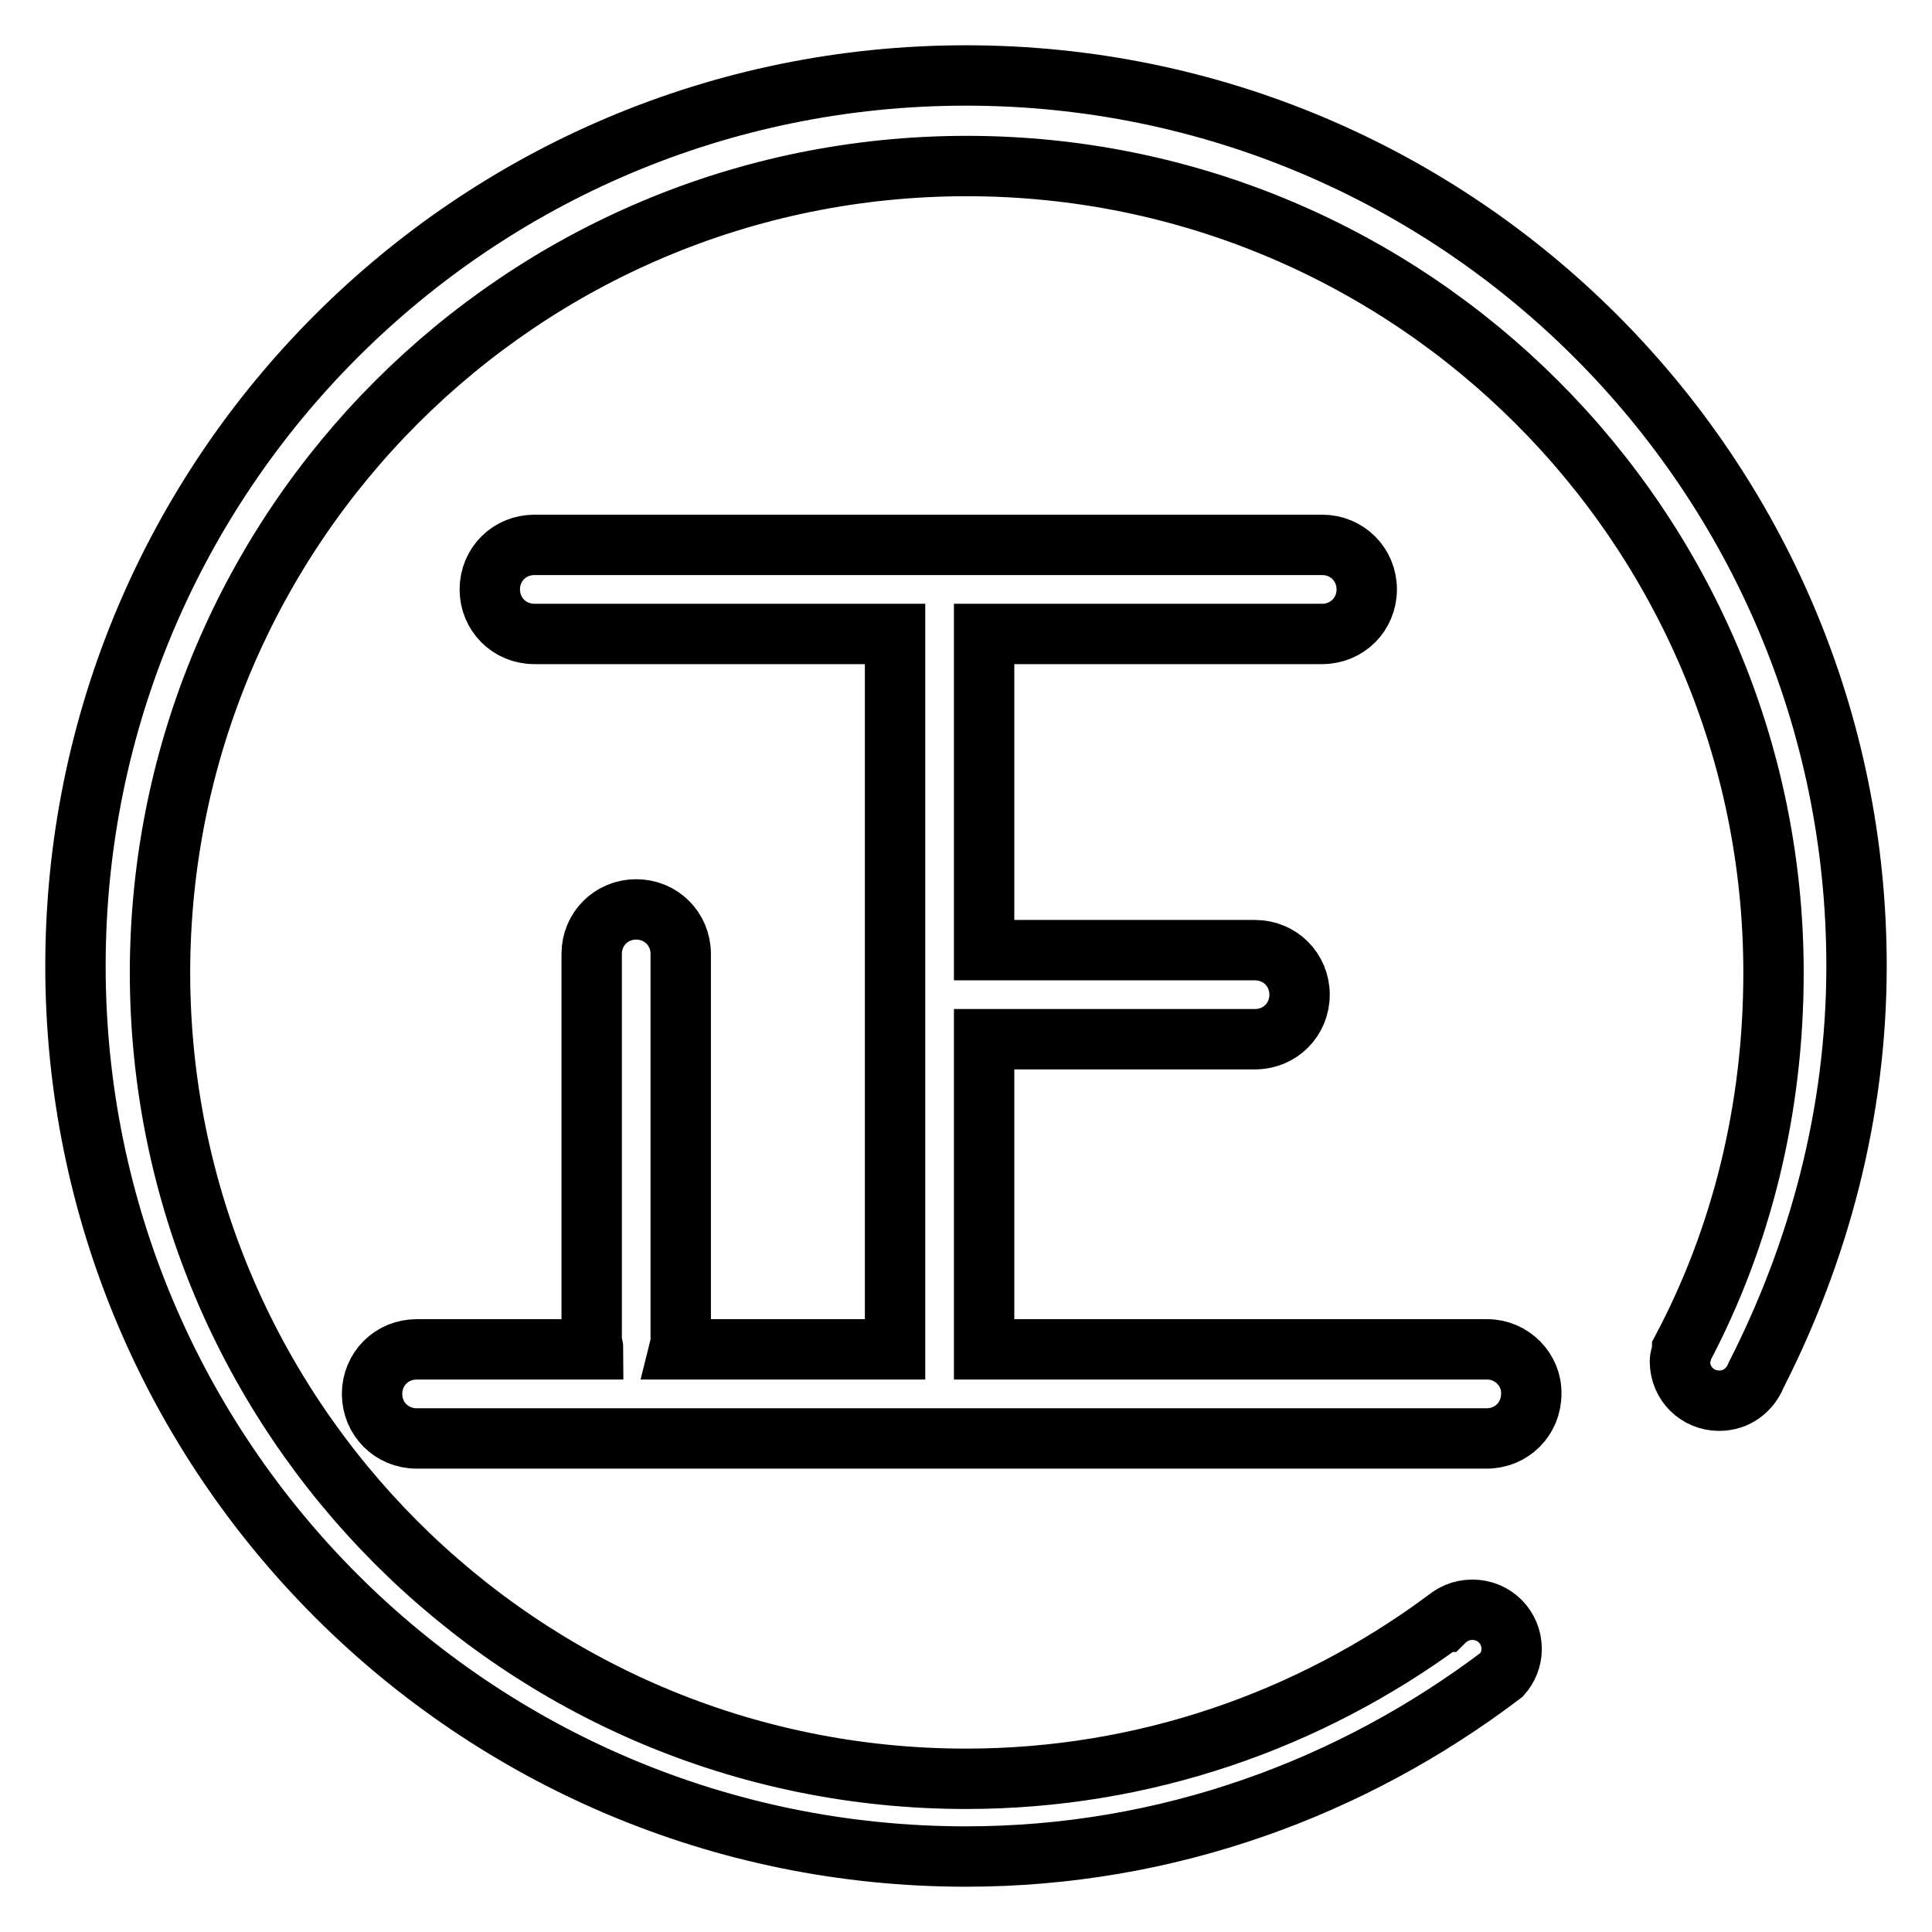 <?xml version="1.0" encoding="utf-8"?>
<!-- Svg Vector Icons : http://www.onlinewebfonts.com/icon -->
<!DOCTYPE svg PUBLIC "-//W3C//DTD SVG 1.1//EN" "http://www.w3.org/Graphics/SVG/1.1/DTD/svg11.dtd">
<svg version="1.1" xmlns="http://www.w3.org/2000/svg" xmlns:xlink="http://www.w3.org/1999/xlink" x="0px" y="0px" viewBox="0 0 256 256" enable-background="new 0 0 256 256" xml:space="preserve">
<g> <path stroke-width="8" fill-opacity="0" stroke="#000000"  d="M246,128c0-65.2-52.8-118-118-118C62.8,10,10,62.8,10,128c0,65.2,52.8,118,118,118c26.7,0,51.2-9.1,71-24.1 c0.8-0.9,1.3-2.1,1.3-3.4c0-2.9-2.3-5.2-5.2-5.2c-1.5,0-2.8,0.6-3.8,1.6h-0.1c-17.7,13-39.5,20.8-63.2,20.8 c-59,0-106.8-47.9-106.8-106.9C21.3,69.8,69.1,22,128.1,22c59,0,106.9,47.9,106.9,106.9c0,18-4.2,35-12.1,49.9v0.1 c-0.1,0.5-0.3,1-0.3,1.5c0,2.9,2.3,5.2,5.2,5.2c2.3,0,4.1-1.4,4.9-3.4v0C241,165.9,246,147.5,246,128z M197.1,178.8h-66.7v-41.1 h35.9c3.3,0,5.9-2.6,5.9-5.9c0-3.3-2.6-5.9-5.9-5.9h-35.9V84h44.8c3.3,0,5.9-2.6,5.9-5.9c0-3.3-2.6-5.9-5.9-5.9H70.8 c-3.3,0-5.9,2.6-5.9,5.9c0,3.3,2.6,5.9,5.9,5.9h47.8v94.8H90c0.1-0.4,0.2-0.8,0.2-1.2v-51.2c0-3.3-2.6-5.9-5.9-5.9 s-5.9,2.6-5.9,5.9v51.2c0,0.4,0.2,0.8,0.2,1.2H55.2c-3.3,0-5.9,2.6-5.9,5.9c0,3.3,2.6,5.9,5.9,5.9h141.8c3.3,0,5.9-2.6,5.9-5.9 C203,181.5,200.3,178.8,197.1,178.8z"/></g>
</svg>
